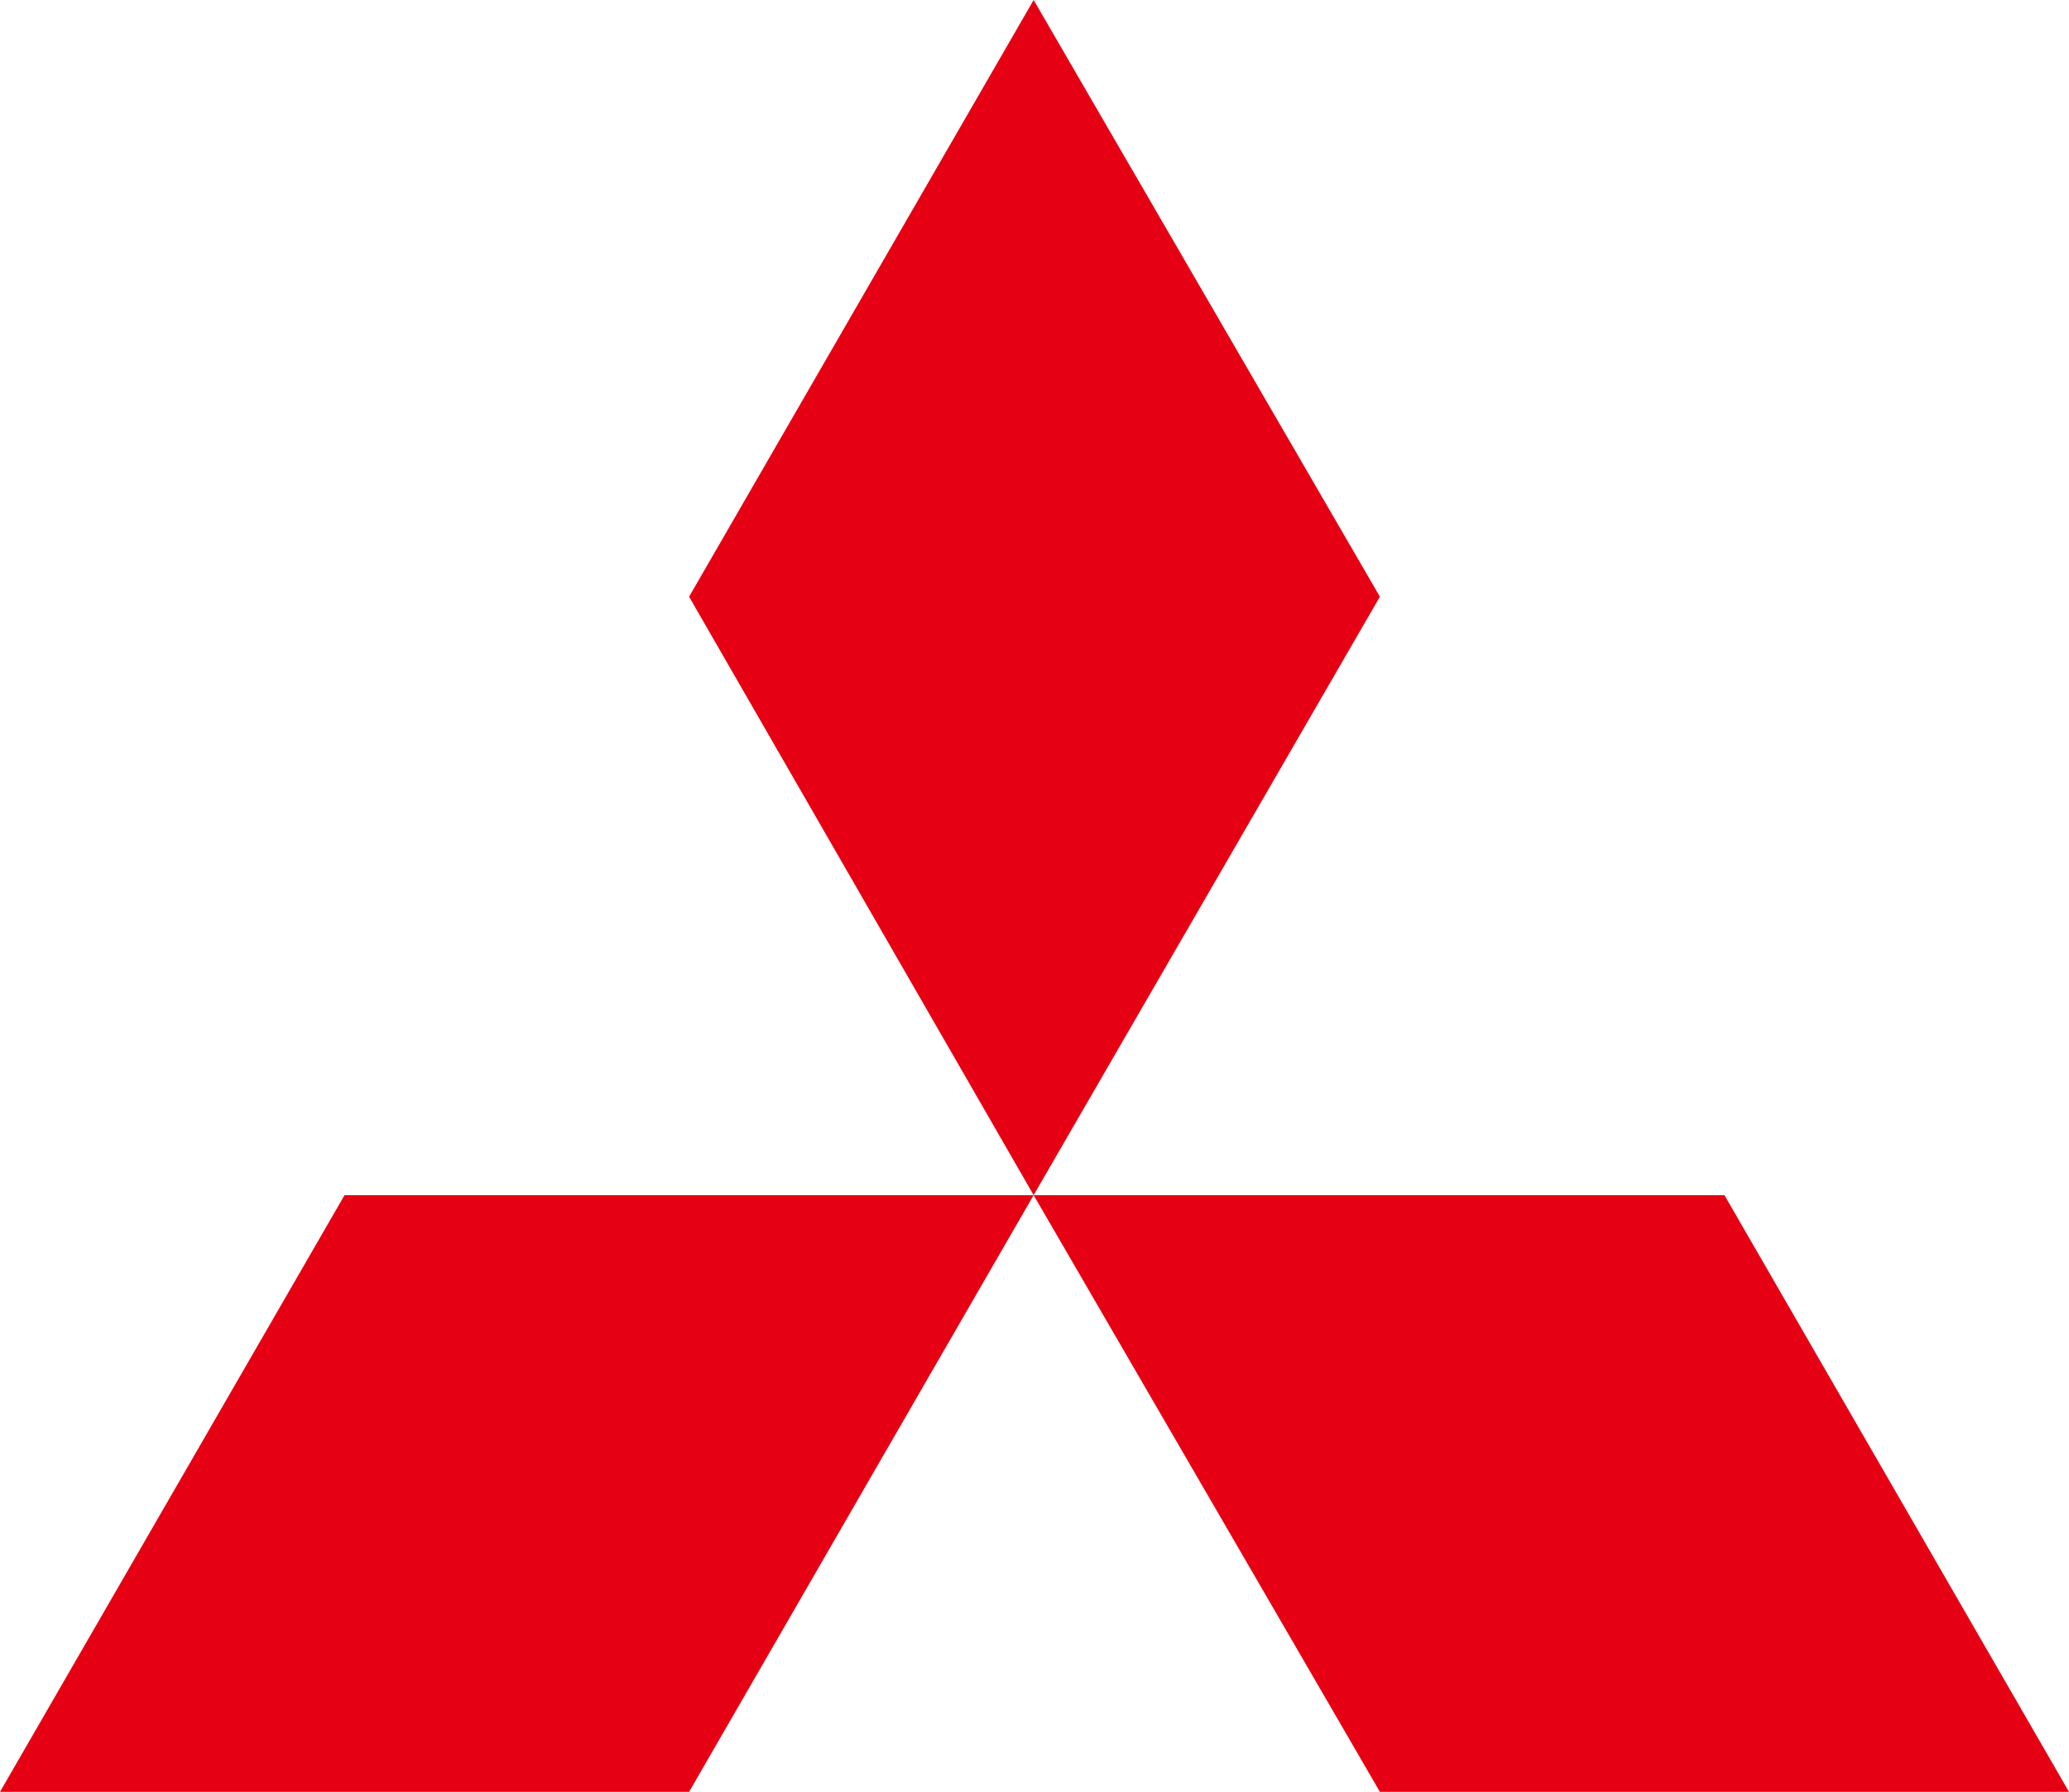 <svg xmlns="http://www.w3.org/2000/svg" width="452.625" height="391.94"><path d="M301.874 130.52 226.124 0 150.75 130.52l75.374 130.9Zm0 261.42h150.75l-75.375-130.52H226.124Zm-151.124 0H0l75.375-130.52h150.749Z" fill="#e60013" fill-rule="evenodd"/></svg>